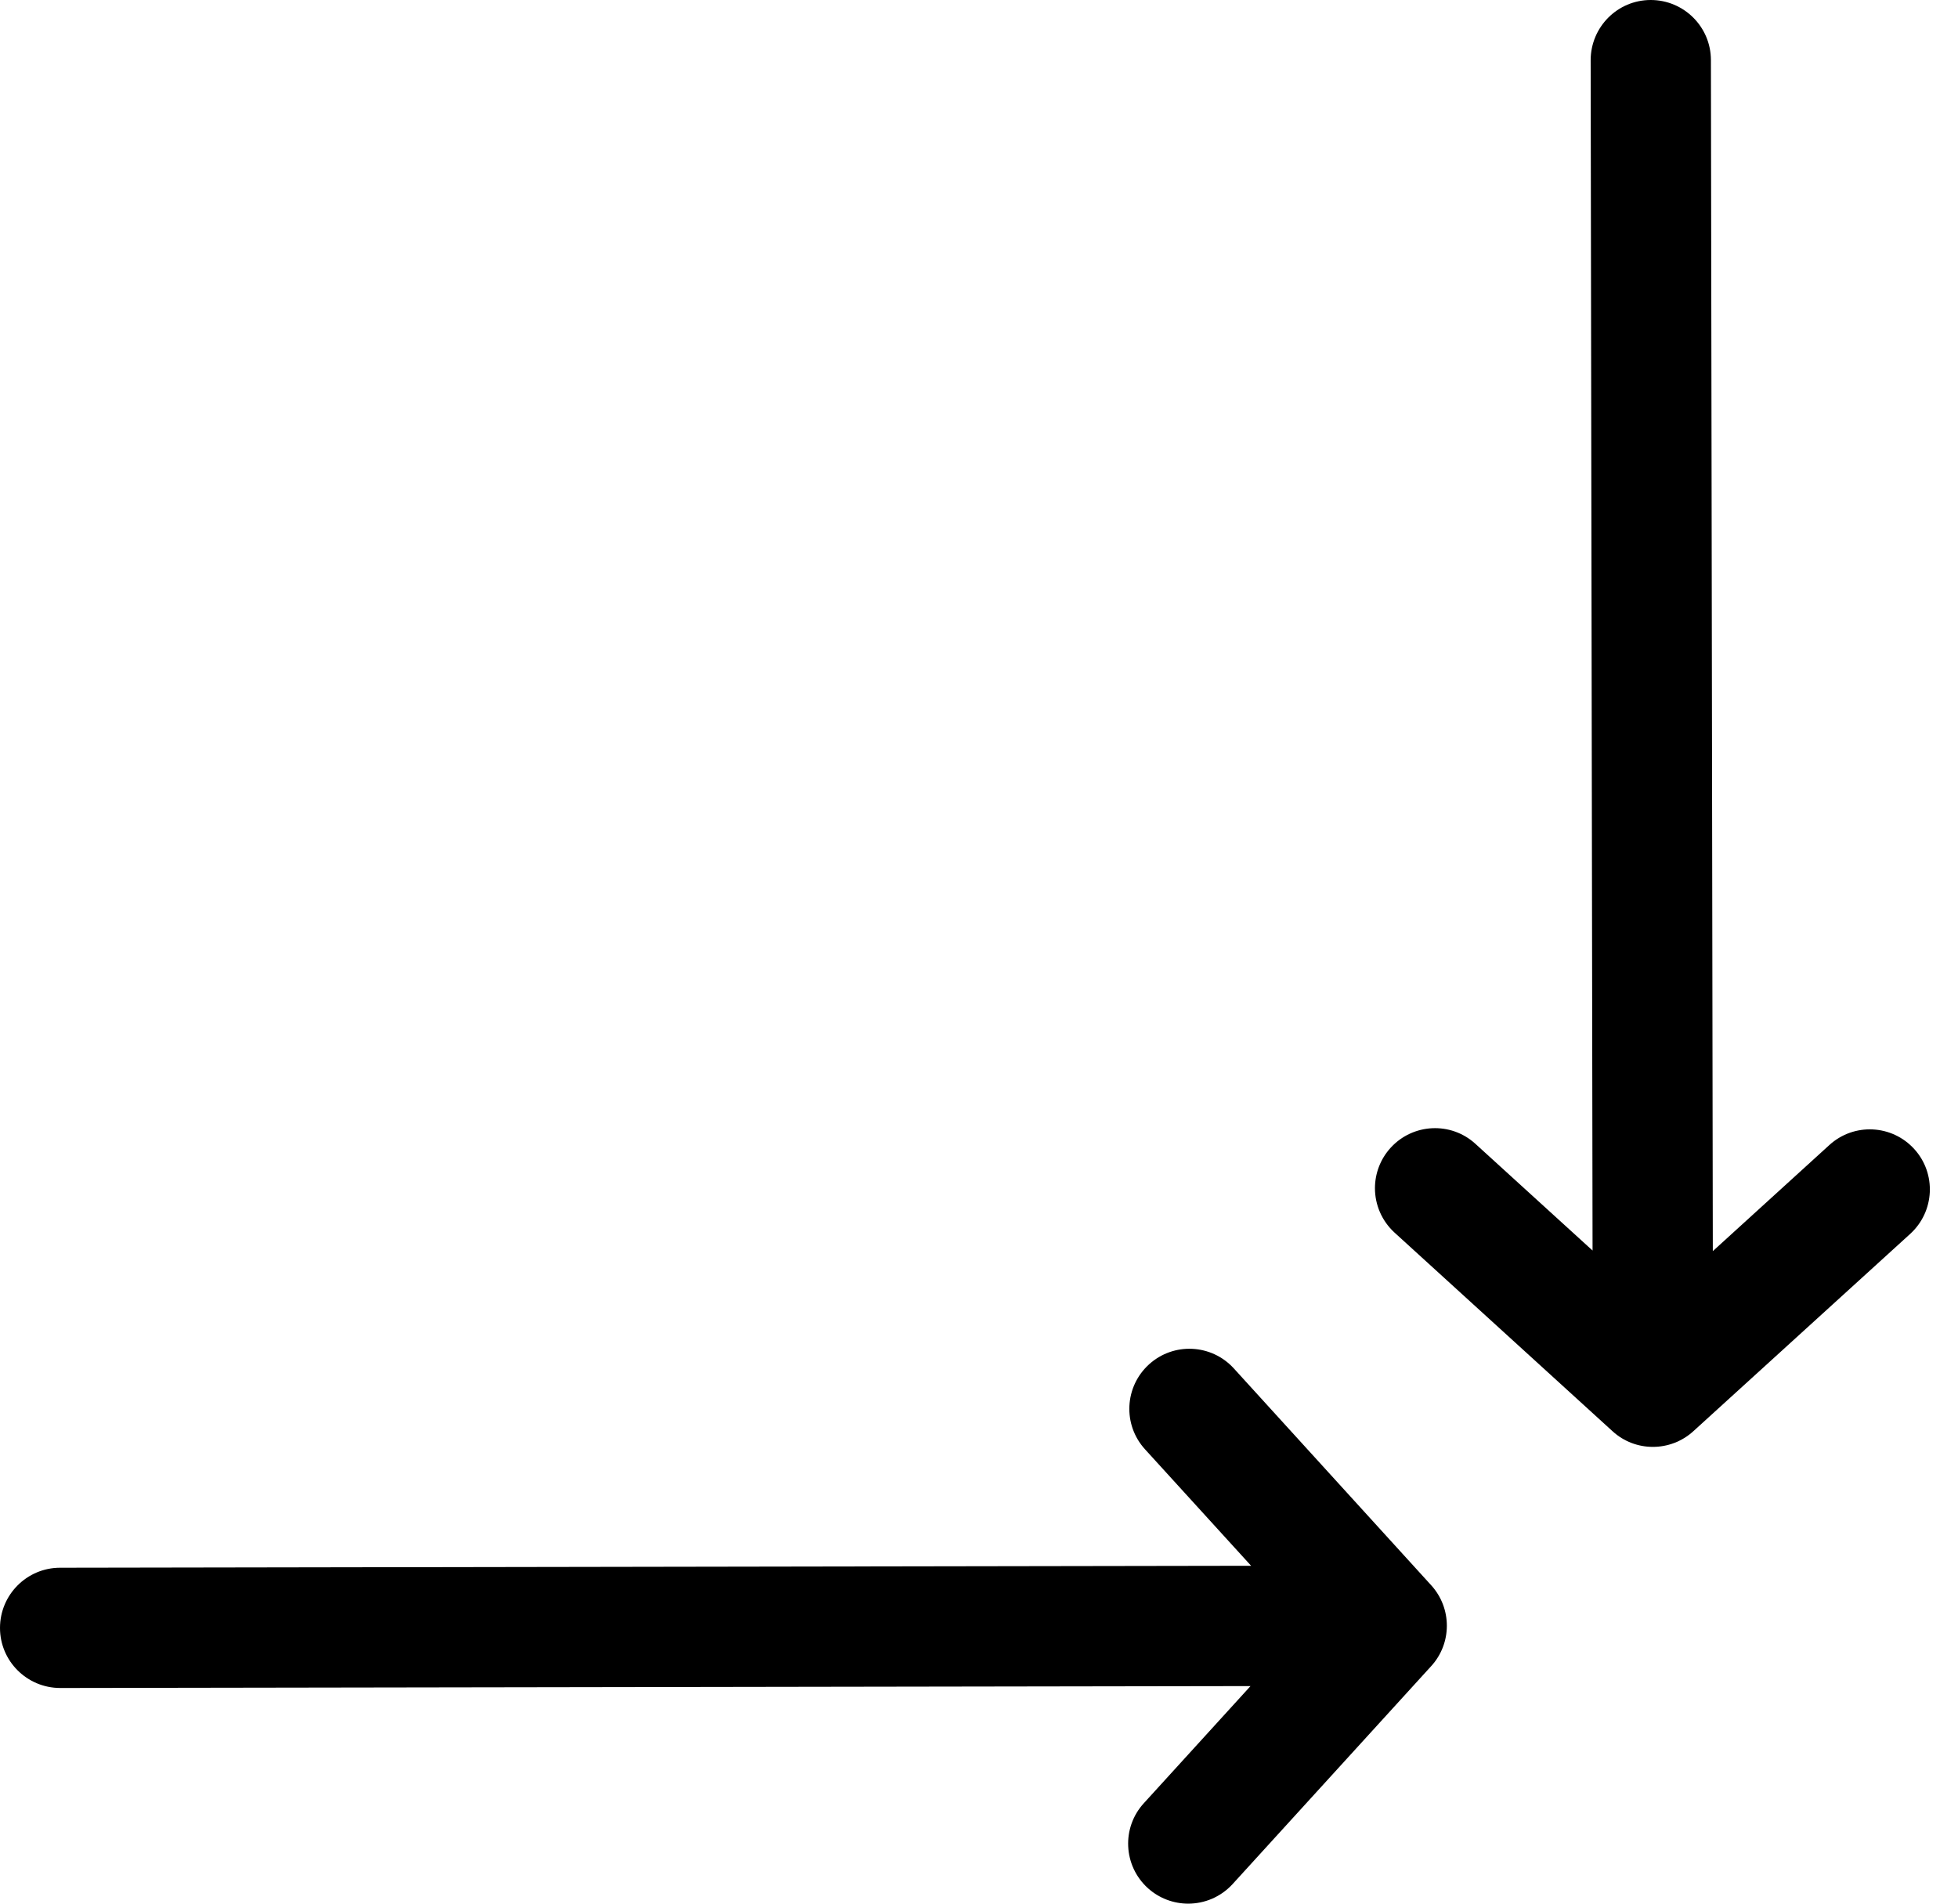 <svg width="36" height="35" viewBox="0 0 36 35" fill="none" xmlns="http://www.w3.org/2000/svg">
<path d="M21.847 35C21.582 35 21.315 34.905 21.103 34.713C20.652 34.302 20.619 33.604 21.03 33.154L22.992 31L1.105 31.035C0.495 31.033 0 30.54 0 29.931C0 29.321 0.493 28.826 1.102 28.824L23.003 28.788L21.052 26.646C20.641 26.195 20.674 25.497 21.125 25.086C21.576 24.675 22.274 24.708 22.685 25.159L26.314 29.146C26.698 29.568 26.698 30.213 26.314 30.633L22.663 34.64C22.444 34.879 22.146 35 21.845 35H21.847Z" fill="black"/>
<path d="M25.28 21.847C25.28 21.582 25.375 21.315 25.568 21.103C25.979 20.652 26.677 20.619 27.127 21.03L29.281 22.992L29.246 1.105C29.248 0.495 29.741 0 30.35 0C30.96 0 31.455 0.493 31.457 1.102L31.492 23.003L33.635 21.052C34.086 20.641 34.784 20.674 35.195 21.125C35.606 21.576 35.572 22.274 35.122 22.685L31.134 26.314C30.712 26.698 30.067 26.698 29.648 26.314L25.641 22.663C25.402 22.444 25.28 22.146 25.28 21.845V21.847Z" fill="black"/>
</svg>
